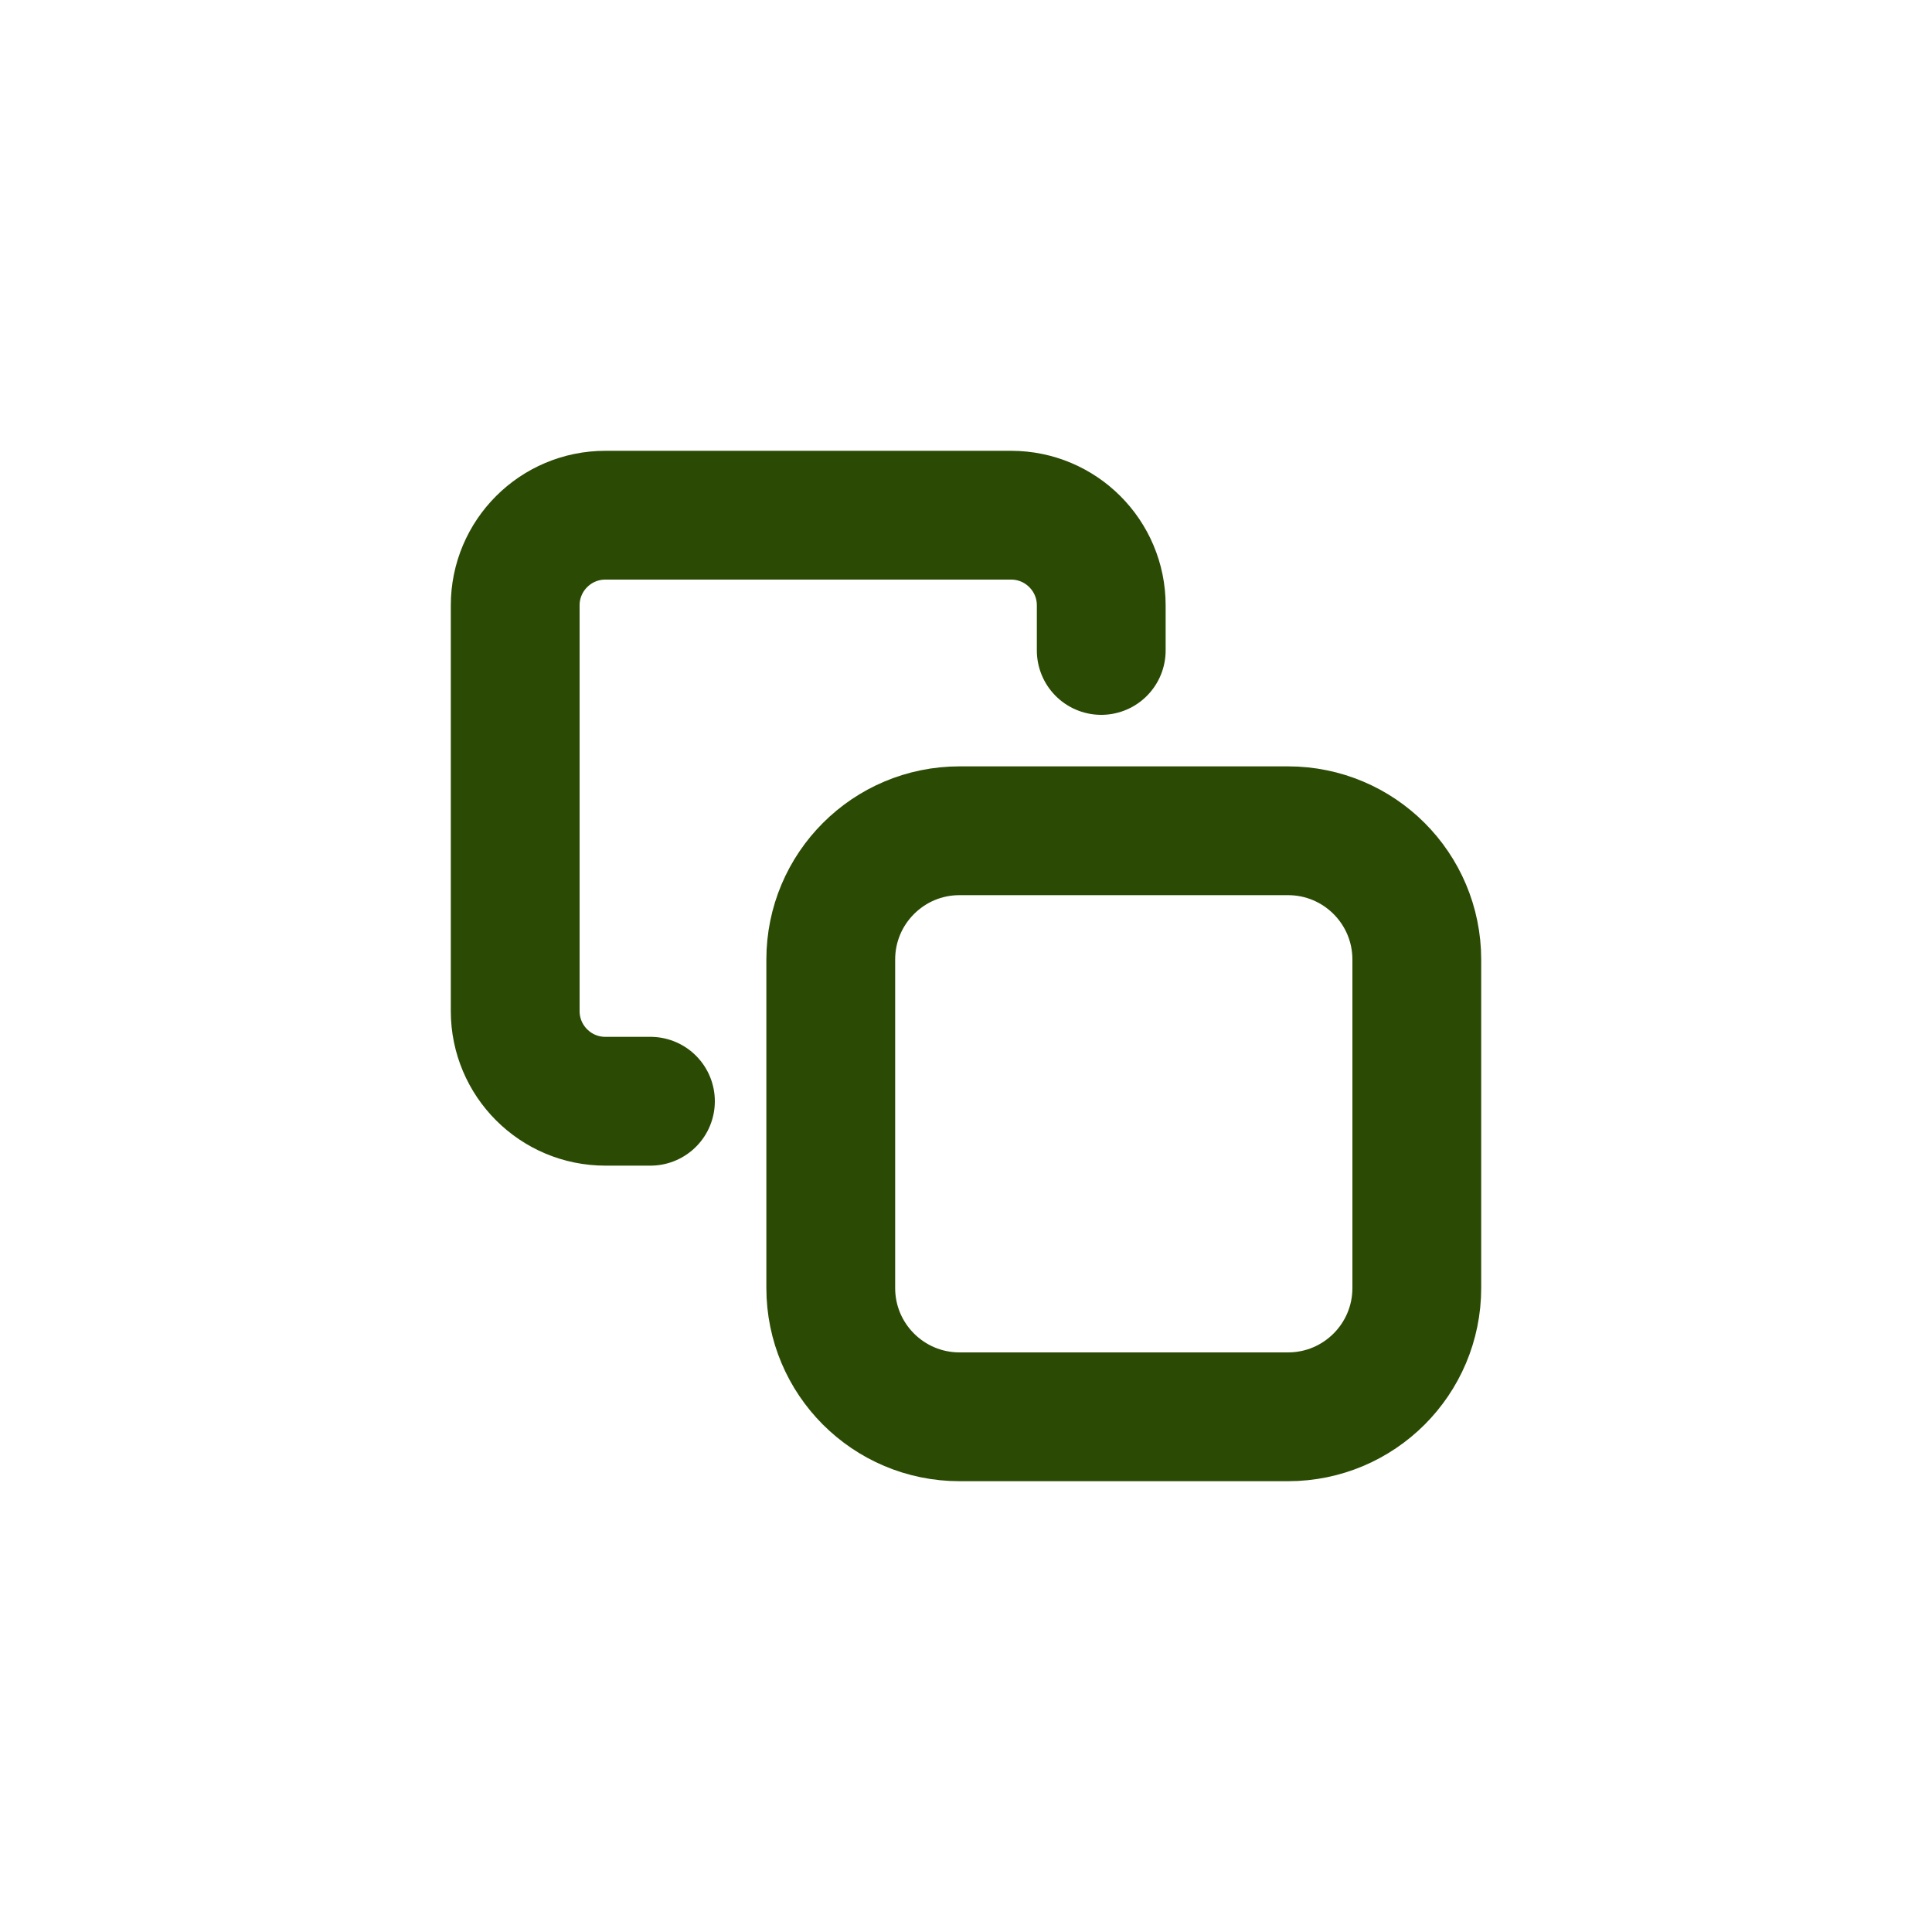 <svg width="30" height="30" viewBox="0 0 30 30" fill="none" xmlns="http://www.w3.org/2000/svg">
<path fill-rule="evenodd" clip-rule="evenodd" d="M12.9 14.9C12.9 13.795 13.795 12.9 14.9 12.9H20C21.105 12.9 22 13.795 22 14.9V20C22 21.105 21.105 22 20 22H14.9C13.795 22 12.9 21.105 12.9 20V14.9Z" stroke="#2B4B04" stroke-width="2" stroke-linecap="round" stroke-linejoin="round"/>
<path d="M10.1 17.1H9.4C8.627 17.1 8 16.473 8 15.7V9.4C8 8.627 8.627 8 9.4 8H15.7C16.473 8 17.1 8.627 17.1 9.4V10.1" stroke="#2B4B04" stroke-width="2" stroke-linecap="round" stroke-linejoin="round"/>
</svg>
